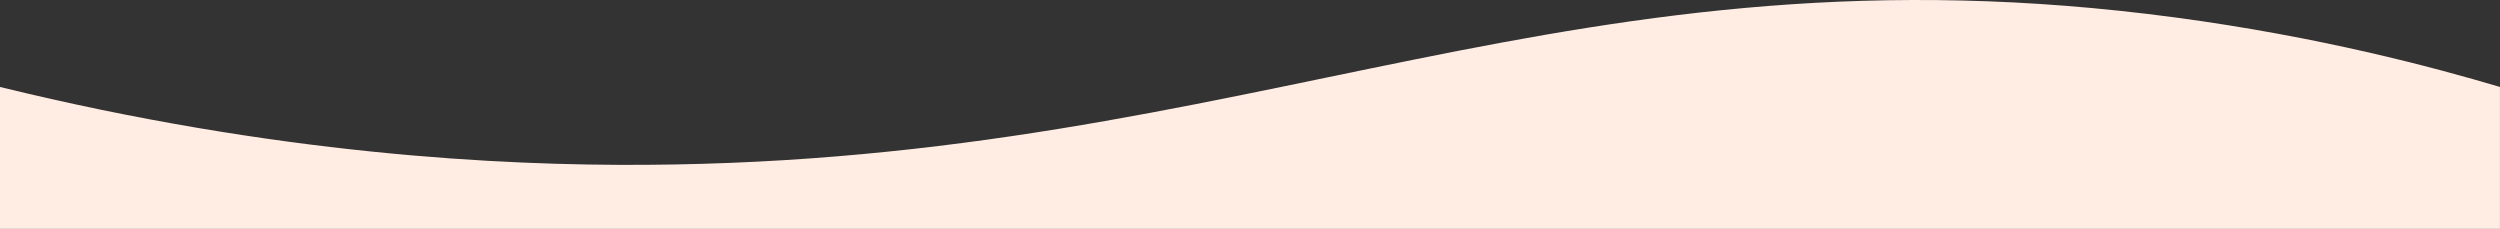 <?xml version="1.0" encoding="UTF-8"?>
<svg id="Layer_2" data-name="Layer 2" xmlns="http://www.w3.org/2000/svg" viewBox="0 0 1000 91.54">
  <rect x="0" y="0" width="1000" height="91.54" fill="#333333" stroke="none"/>
  <defs>
    <style>
      .cls-1 {
        fill: #ffede4;
        stroke-width: 0px;
      }
    </style>
  </defs>
  <g id="BG">
    <path class="cls-1" d="M1000,91.54H0v-56.75c110.69,27.07,200.09,31.5,258.18,31.14,245.52-1.51,370.9-91.22,612.11-58.92,57.37,7.68,102.89,19.8,129.7,27.78v56.75Z"/>
  </g>
</svg>